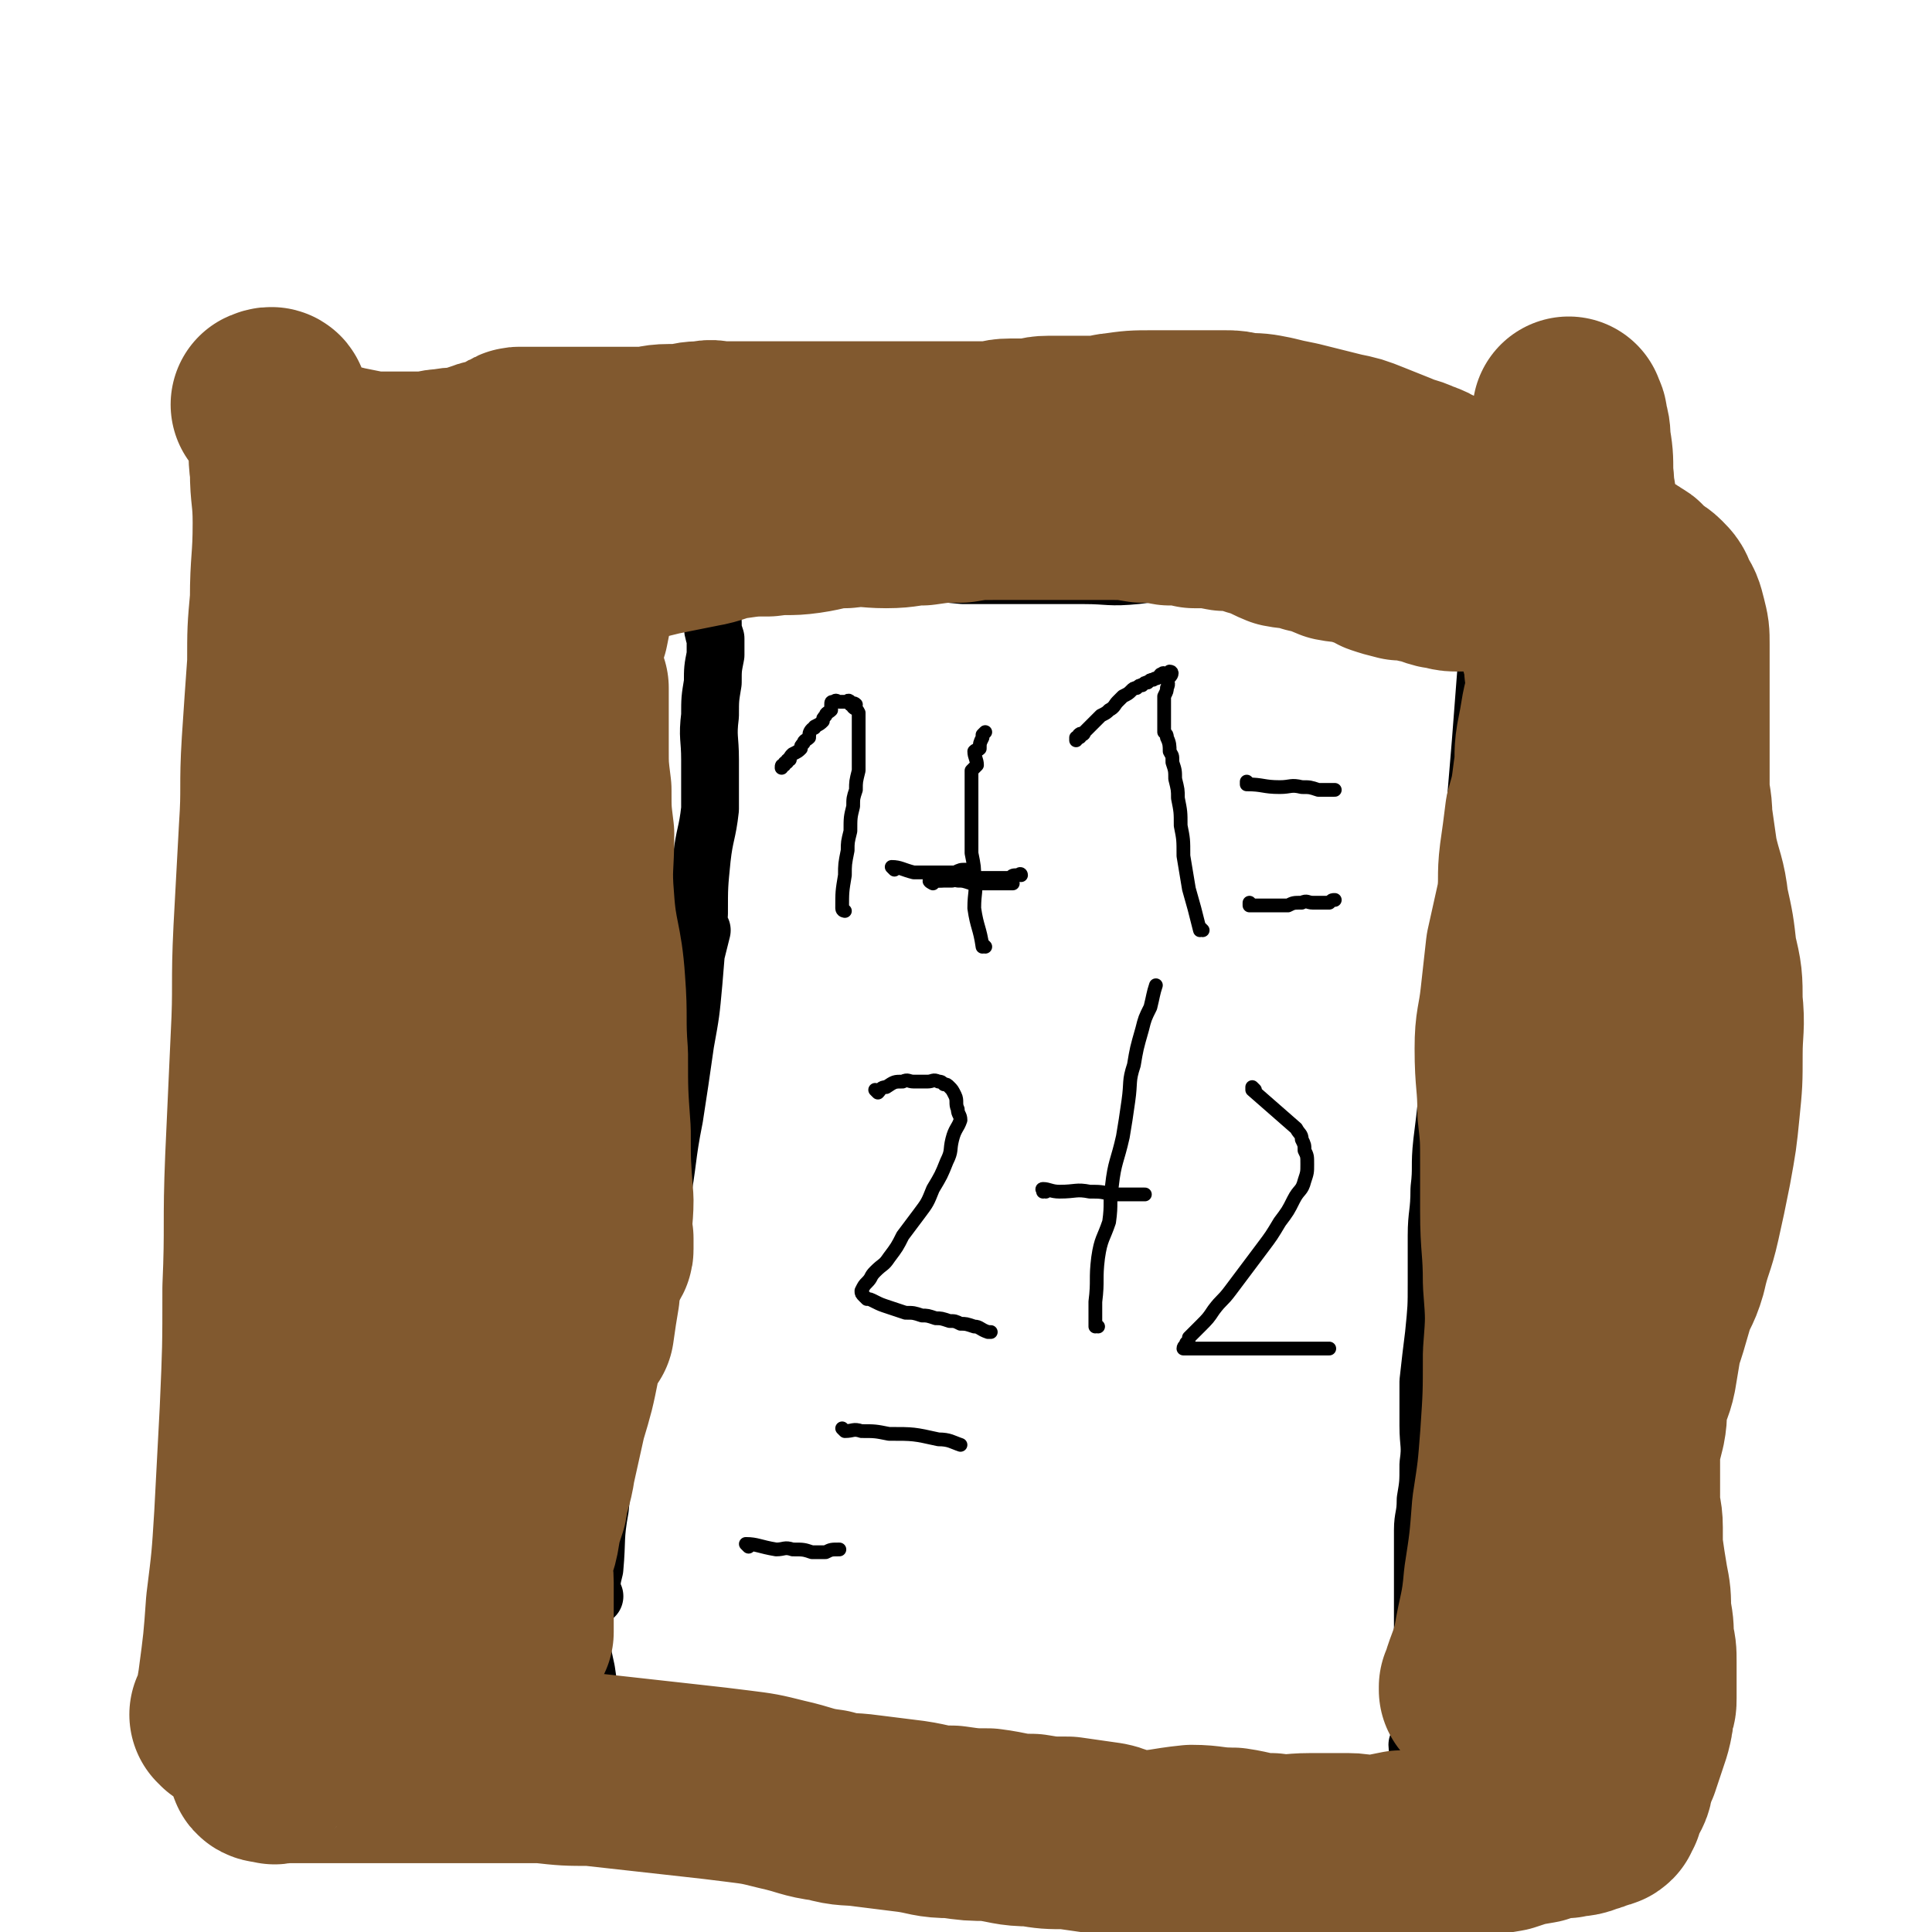<svg viewBox='0 0 702 702' version='1.1' xmlns='http://www.w3.org/2000/svg' xmlns:xlink='http://www.w3.org/1999/xlink'><g fill='none' stroke='#000000' stroke-width='21' stroke-linecap='round' stroke-linejoin='round'><path d='M216,580c0,0 -1,-1 -1,-1 0,0 0,0 1,1 0,0 0,0 0,0 0,0 -1,0 -1,-1 0,-5 0,-5 1,-9 1,-11 0,-11 2,-22 1,-13 2,-13 4,-25 2,-13 2,-13 5,-26 3,-14 4,-14 7,-28 3,-16 3,-16 6,-32 3,-16 2,-16 5,-31 2,-13 2,-13 4,-27 2,-11 2,-11 3,-22 1,-12 1,-12 2,-25 0,-10 0,-10 1,-20 1,-9 2,-9 3,-18 0,-9 0,-9 0,-18 0,-8 -1,-8 0,-16 0,-6 0,-6 1,-12 0,-5 0,-5 1,-10 0,-3 0,-3 0,-6 -1,-3 -1,-3 -1,-6 -1,-1 0,-1 0,-2 0,-2 0,-2 0,-3 0,-1 0,-1 0,-2 0,-2 0,-2 0,-3 0,-1 0,-1 0,-2 0,-1 0,-1 0,-2 0,-1 0,-1 0,-1 0,-1 0,-1 0,-1 0,-1 0,-1 0,-1 0,-1 0,-1 0,-1 0,-1 0,-1 0,-1 0,-1 0,-1 0,-1 0,-1 -1,-1 0,-1 3,-1 4,0 8,0 7,0 7,-1 14,0 11,0 11,1 22,2 12,0 12,-1 24,0 11,0 11,1 23,2 10,0 10,0 21,0 11,0 11,0 23,0 9,0 9,1 19,0 9,-1 9,-2 18,-4 8,-1 9,0 17,0 8,-1 8,-2 15,-2 7,-1 7,-1 13,-1 5,-1 5,-1 11,-1 6,-1 6,-1 13,-1 5,-1 5,-1 11,-1 4,-1 4,-1 9,-1 3,-1 3,-1 7,-1 3,-1 3,-1 6,-1 3,0 3,0 5,0 2,0 2,0 3,0 2,0 2,0 3,0 1,0 1,-1 2,0 0,0 0,0 -1,1 0,0 -1,0 -1,1 -1,4 0,4 -1,8 0,9 0,9 -1,17 -1,10 -1,10 -2,21 -1,13 -1,13 -2,26 -1,12 -1,12 -2,24 -1,13 -1,13 -2,26 -1,11 -1,11 -2,22 -1,10 -2,10 -3,19 -1,10 0,10 -1,19 -1,9 -1,9 -2,18 -1,9 -1,9 -2,17 -1,9 0,9 -1,17 0,9 -1,9 -1,17 0,9 0,9 0,17 0,9 0,9 -1,19 -1,8 -1,8 -2,17 0,8 0,8 0,16 0,7 1,7 0,14 0,7 0,7 -1,13 0,6 -1,6 -1,11 0,4 0,4 0,8 0,3 0,3 0,7 0,3 0,3 0,5 0,2 0,2 0,5 0,1 0,1 0,1 0,2 0,2 0,4 0,1 0,1 0,3 0,2 0,2 0,4 0,1 0,1 0,3 0,2 1,2 0,4 0,2 0,2 -1,4 0,1 0,1 0,3 0,1 0,1 0,2 0,2 0,2 0,4 0,1 0,1 0,3 0,2 0,2 0,4 0,1 0,1 0,3 0,1 0,1 0,3 0,2 1,2 0,4 0,2 0,2 -1,4 0,2 1,2 0,4 0,1 0,1 -1,3 0,1 0,1 -1,3 0,1 0,1 -1,2 0,1 0,1 -1,2 0,0 0,0 0,1 0,0 0,0 -1,1 0,0 0,0 -1,-1 0,0 0,0 -1,0 -1,0 -1,0 -2,0 -1,0 -1,0 -2,0 -3,0 -3,0 -5,0 -4,0 -4,0 -8,0 -6,0 -6,0 -11,0 -6,0 -6,0 -11,0 -7,0 -7,0 -14,0 -7,1 -7,1 -13,1 -6,1 -6,0 -12,0 -6,1 -6,1 -12,1 -6,1 -6,0 -12,0 -5,0 -5,0 -9,0 -4,0 -4,0 -9,0 -5,0 -5,0 -10,0 -5,0 -5,1 -9,0 -5,0 -5,0 -10,-1 -5,0 -5,0 -10,0 -7,0 -7,0 -13,0 -6,0 -6,0 -11,0 -6,0 -6,1 -12,0 -4,0 -4,0 -8,-1 -6,0 -6,0 -11,0 -5,0 -5,1 -9,0 -3,0 -3,0 -7,-1 -3,0 -3,0 -6,-1 -2,0 -2,1 -4,0 -5,0 -5,0 -11,-2 -3,0 -3,-1 -7,-2 -1,0 -1,0 -3,-1 0,0 -1,1 -1,0 -2,0 -2,0 -3,-1 -1,0 -1,0 -1,0 -1,1 -1,0 -2,0 0,0 0,1 0,0 -1,0 -1,0 -2,-1 -1,0 -1,0 -1,0 -1,0 -1,1 -1,0 -2,0 -1,0 -3,-1 0,0 0,1 0,0 -1,0 -1,0 -1,0 -1,-1 -2,0 -2,-1 -1,0 -1,0 -1,-1 -1,0 -1,1 -2,0 -1,0 -2,0 -2,-1 -2,0 -1,-1 -2,-2 -1,-1 -2,-1 -2,-2 -2,-2 -3,-1 -4,-4 -1,-3 -1,-3 -1,-7 -2,-7 -2,-7 -3,-14 -2,-9 -2,-9 -2,-19 -1,-10 -1,-10 0,-21 1,-13 1,-13 3,-25 2,-14 2,-14 4,-27 2,-12 1,-12 4,-24 2,-11 3,-11 6,-22 3,-10 2,-10 5,-21 3,-12 3,-12 6,-24 3,-13 3,-13 5,-26 2,-14 1,-14 4,-28 2,-12 2,-12 5,-24 1,-4 1,-4 2,-8 '/></g>
<g fill='none' stroke='#000000' stroke-width='5' stroke-linecap='round' stroke-linejoin='round'><path d='M307,331c0,0 -1,-1 -1,-1 0,0 0,0 1,1 0,0 0,0 0,0 0,0 -1,0 -1,-1 0,-6 0,-6 1,-12 0,-4 0,-4 1,-9 0,-3 0,-3 1,-7 0,-5 0,-5 1,-9 0,-3 0,-3 1,-6 0,-3 0,-3 1,-7 0,-3 0,-3 0,-7 0,-2 0,-2 0,-5 0,-2 0,-2 0,-4 0,-1 0,-1 0,-2 0,-2 0,-2 0,-3 -1,-2 -1,-1 -2,-2 0,-1 1,-1 1,-1 -1,-1 -1,0 -2,0 0,-1 0,-1 0,-1 -1,-1 -1,0 -1,0 -1,0 -1,0 -1,0 -1,0 -1,0 -1,0 -1,0 -1,0 -1,0 -1,0 -1,-1 -2,0 -1,0 -1,0 -1,1 0,1 0,1 0,2 -1,1 -2,1 -2,2 -1,1 -1,1 -1,2 -1,1 -1,1 -3,2 0,1 0,0 -1,1 -1,1 -1,2 -1,3 -1,1 -2,1 -2,2 -1,1 -1,1 -1,2 -1,1 -1,1 -3,2 -1,1 -1,1 -1,2 -1,0 -1,0 -1,1 -1,0 -1,0 -1,1 -1,0 -1,0 -1,1 '/><path d='M358,344c0,0 -1,-1 -1,-1 0,0 0,0 0,1 0,0 0,0 0,0 -1,-7 -2,-7 -3,-14 0,-6 1,-6 0,-11 0,-4 0,-4 -1,-9 0,-3 0,-3 0,-7 0,-3 0,-3 0,-7 0,-2 0,-2 0,-3 0,-3 0,-3 0,-5 0,-1 0,-1 0,-3 0,-3 0,-3 0,-5 1,-1 1,-1 2,-2 0,-2 -1,-3 -1,-5 1,-1 1,0 2,-1 0,-2 0,-2 1,-4 0,-1 0,-1 0,-1 1,-1 1,-1 1,-1 '/><path d='M325,316c0,0 -1,-1 -1,-1 0,0 0,0 1,1 0,0 0,0 0,0 0,0 -1,-1 -1,-1 3,0 4,1 8,2 2,0 2,0 5,0 2,0 2,0 4,0 1,0 1,0 3,0 1,0 1,0 3,0 2,-1 2,-1 4,-1 0,0 0,0 0,0 '/><path d='M341,320c0,0 -1,-1 -1,-1 0,0 0,0 1,1 0,0 0,0 0,0 3,0 3,-1 7,0 2,0 2,0 5,1 2,0 2,0 3,0 3,0 3,0 5,0 1,0 1,0 3,0 1,0 1,0 2,0 0,0 0,0 1,0 0,0 0,0 1,0 0,0 0,0 0,0 '/><path d='M339,321c0,0 -1,-1 -1,-1 0,0 0,0 1,1 0,0 0,0 0,0 0,0 -2,-1 -1,-1 3,0 4,0 8,0 3,-1 3,-1 6,-1 2,-1 2,0 4,0 2,0 2,0 4,0 1,0 1,0 2,0 1,0 1,0 2,0 2,0 2,0 3,0 1,-1 1,-1 3,-1 1,-1 1,0 1,0 '/><path d='M437,338c0,0 -1,-1 -1,-1 0,0 0,0 0,1 0,0 0,0 0,0 -2,-8 -2,-8 -4,-15 -1,-6 -1,-6 -2,-12 0,-6 0,-6 -1,-11 0,-5 0,-5 -1,-10 0,-3 0,-3 -1,-7 0,-3 0,-3 -1,-6 0,-3 0,-2 -1,-4 0,-2 0,-3 -1,-5 0,-1 0,-1 -1,-2 0,-1 0,-1 0,-2 0,-2 0,-2 0,-3 0,-1 0,-1 0,-2 0,-2 0,-2 0,-4 0,-1 0,-1 0,-2 1,-2 1,-2 1,-3 1,-2 0,-2 0,-3 1,-1 1,-1 1,-1 1,-1 1,-2 0,-2 0,0 0,1 -1,1 -1,0 -1,-1 -2,0 -1,0 0,1 -1,1 -1,1 -1,0 -2,1 -1,0 -1,0 -2,1 -1,0 -1,0 -2,1 -1,0 -1,0 -2,1 -1,0 -1,0 -2,1 -1,1 -1,1 -3,2 -1,1 -1,1 -2,2 -1,1 -1,2 -3,3 -1,1 -1,1 -3,2 -1,1 -1,1 -2,2 -1,1 -1,1 -2,2 -1,1 -1,1 -2,2 0,0 0,1 -1,1 0,0 0,-1 -1,0 0,0 1,1 0,1 0,0 0,0 -1,0 0,0 0,1 0,1 '/><path d='M455,329c0,0 -1,-1 -1,-1 0,0 0,0 0,1 0,0 0,0 0,0 3,0 3,0 5,0 5,0 5,0 9,0 2,-1 2,-1 5,-1 2,-1 2,0 4,0 3,0 3,0 6,0 1,-1 1,-1 2,-1 '/><path d='M454,285c0,0 -1,-1 -1,-1 0,0 0,0 0,1 0,0 0,0 0,0 6,0 6,1 12,1 4,0 4,-1 8,0 3,0 3,0 6,1 3,0 4,0 6,0 '/><path d='M319,397c0,0 -1,-1 -1,-1 0,0 0,0 1,1 0,0 0,0 0,0 1,-1 1,-2 3,-2 3,-2 3,-2 6,-2 2,-1 2,0 4,0 2,0 2,0 5,0 2,0 2,-1 4,0 1,0 1,0 2,1 1,0 1,0 2,1 1,1 1,1 2,3 1,2 0,3 1,5 0,2 1,2 1,4 -1,3 -2,3 -3,7 -1,4 0,4 -2,8 -2,5 -2,5 -5,10 -2,5 -2,5 -5,9 -3,4 -3,4 -6,8 -2,4 -2,4 -5,8 -2,3 -2,2 -5,5 -2,2 -1,2 -3,4 -1,1 -1,1 -2,3 0,1 0,1 1,2 0,0 0,0 1,1 1,0 1,0 3,1 2,1 2,1 5,2 3,1 3,1 6,2 3,0 3,0 6,1 2,0 2,0 5,1 2,0 2,0 5,1 2,0 2,0 4,1 2,0 2,0 5,1 2,0 2,1 5,2 1,0 1,0 1,0 '/><path d='M399,482c0,0 -1,-1 -1,-1 0,0 0,0 0,1 0,0 0,0 0,0 0,-5 0,-5 0,-9 1,-8 0,-8 1,-16 1,-7 2,-7 4,-13 1,-7 0,-7 1,-13 1,-9 2,-9 4,-18 1,-6 1,-6 2,-13 1,-7 0,-7 2,-13 1,-6 1,-6 3,-13 1,-4 1,-4 3,-8 1,-4 1,-5 2,-8 '/><path d='M380,433c0,0 -1,-1 -1,-1 0,0 0,0 0,1 0,0 0,0 0,0 1,0 -1,-1 0,-1 2,0 3,1 6,1 6,0 6,-1 11,0 4,0 4,0 8,1 3,0 3,0 6,0 3,0 4,0 6,0 '/><path d='M456,396c0,0 -1,-1 -1,-1 0,0 0,0 0,1 0,0 0,0 0,0 8,7 8,7 16,14 1,2 2,2 2,4 1,2 1,2 1,4 1,2 1,2 1,5 0,3 0,3 -1,6 -1,4 -2,3 -4,7 -2,4 -2,4 -5,8 -3,5 -3,5 -6,9 -3,4 -3,4 -6,8 -3,4 -3,4 -6,8 -3,4 -3,3 -6,7 -2,3 -2,3 -5,6 -2,2 -2,2 -4,4 0,1 0,1 -1,2 0,1 -1,1 -1,2 1,0 1,0 2,0 1,0 1,0 2,0 3,0 3,0 5,0 2,0 2,0 5,0 3,0 3,0 6,0 3,0 3,0 7,0 3,0 3,0 7,0 3,0 3,0 6,0 3,0 3,0 6,0 3,0 3,0 6,0 0,0 0,0 1,0 '/><path d='M272,562c0,0 -1,-1 -1,-1 0,0 0,0 1,1 0,0 0,0 0,0 0,0 -1,-1 -1,-1 4,0 5,1 11,2 3,0 3,-1 6,0 4,0 4,0 7,1 2,0 2,0 5,0 2,-1 2,-1 5,-1 '/><path d='M307,520c0,0 -1,-1 -1,-1 0,0 0,0 1,1 0,0 0,0 0,0 3,0 3,-1 6,0 5,0 5,0 10,1 9,0 9,0 18,2 4,0 5,1 8,2 '/></g>
<g fill='none' stroke='#81592F' stroke-width='70' stroke-linecap='round' stroke-linejoin='round'><path d='M83,624c0,0 0,-1 -1,-1 0,0 1,0 1,0 0,0 0,0 0,0 1,-5 1,-5 2,-11 2,-15 2,-15 3,-29 2,-16 2,-16 3,-32 1,-19 1,-19 2,-38 1,-23 1,-23 1,-45 1,-23 0,-23 1,-47 1,-22 1,-22 2,-44 1,-19 0,-19 1,-39 1,-18 1,-18 2,-37 1,-15 0,-15 1,-31 1,-15 1,-15 2,-29 0,-12 0,-12 1,-23 0,-14 1,-14 1,-28 0,-10 -1,-10 -1,-19 -1,-7 0,-7 -1,-13 -1,-3 -1,-3 -2,-7 -1,-1 -2,-1 -2,-2 -1,-1 0,-2 0,-2 0,-1 -2,0 -2,0 0,0 1,0 1,1 1,0 1,0 1,0 0,0 0,0 0,1 0,0 0,1 0,1 0,0 1,0 1,1 1,1 0,2 1,3 1,2 1,2 3,3 2,2 2,1 4,3 2,1 2,2 4,3 2,2 2,2 5,3 4,1 4,1 8,2 5,1 5,1 10,2 5,0 5,0 10,0 5,0 5,0 9,0 4,0 4,-1 8,-1 4,-1 4,0 8,-1 3,-1 3,-1 6,-2 2,-1 3,0 5,-1 2,-1 2,-1 4,-2 1,-1 1,-1 2,-1 1,-1 1,-1 2,-1 0,0 0,0 1,0 0,0 0,0 1,0 1,0 1,0 2,0 1,0 1,0 3,0 2,0 2,0 4,0 2,0 2,0 5,0 3,0 3,0 7,0 3,0 3,0 7,0 4,0 4,0 8,0 3,0 3,0 7,0 4,0 4,-1 9,-1 3,0 3,0 6,0 3,-1 3,-1 7,-1 3,-1 3,0 6,0 2,0 2,0 4,0 4,0 4,0 7,0 2,0 2,0 5,0 3,0 3,0 6,0 3,0 3,0 6,0 3,0 3,0 6,0 2,0 2,0 4,0 4,0 4,0 7,0 3,0 3,0 6,0 3,0 3,0 6,0 3,0 3,0 6,0 3,0 3,0 7,0 3,0 3,0 7,0 3,0 3,0 7,0 3,0 3,0 7,0 3,0 3,0 7,0 3,0 3,-1 7,-1 3,0 3,0 7,0 3,0 3,-1 7,-1 3,0 3,0 7,0 6,0 6,0 12,0 3,0 3,-1 5,-1 7,-1 7,-1 14,-1 5,0 5,0 10,0 4,0 4,0 8,0 4,0 4,0 8,0 3,0 3,0 7,1 5,0 5,0 10,1 4,1 4,1 9,2 4,1 4,1 8,2 4,1 4,1 8,2 5,1 5,1 10,3 5,2 5,2 10,4 4,2 4,1 8,3 3,1 3,1 6,3 4,1 4,1 8,3 2,1 1,1 3,2 2,1 2,1 4,2 2,1 2,1 4,2 2,1 2,1 3,2 2,1 2,0 4,1 2,0 2,1 3,2 2,1 2,0 4,1 2,0 2,0 4,1 2,1 2,1 4,2 2,1 2,0 4,1 3,1 3,1 6,2 2,1 2,1 4,2 4,1 4,1 6,3 3,1 3,2 5,3 3,1 3,0 5,2 3,1 2,2 4,4 3,2 3,1 5,3 2,2 2,2 3,5 2,3 2,3 3,7 1,4 1,4 1,8 0,5 0,5 0,9 0,5 0,5 0,10 0,6 0,6 0,11 0,6 0,6 0,11 0,5 0,5 0,10 0,6 1,6 1,12 1,7 1,7 2,14 2,9 3,9 4,18 2,9 2,9 3,18 2,8 2,9 2,17 1,9 0,10 0,19 0,10 0,10 -1,20 -1,10 -1,10 -3,21 -2,10 -2,10 -4,19 -2,9 -3,9 -5,18 -2,7 -3,6 -5,13 -2,7 -2,7 -4,13 -1,6 -1,6 -2,12 -1,5 -2,5 -3,10 -1,4 0,4 -1,9 -1,4 -1,4 -2,8 0,3 0,3 0,6 0,2 0,2 0,5 0,4 0,4 0,9 0,4 1,4 1,9 0,3 0,3 0,7 1,7 1,7 2,13 1,5 1,5 1,11 1,5 1,5 1,10 1,4 1,4 1,8 0,4 0,4 0,8 0,2 0,2 0,5 0,2 0,2 -1,4 0,3 0,3 -1,7 -1,3 -1,3 -2,6 -1,3 -1,3 -2,6 -1,2 -1,2 -2,5 -1,2 0,2 -1,4 -1,1 -1,1 -2,3 -1,1 -1,1 -1,3 0,0 0,0 0,1 0,0 -1,0 -1,0 0,1 0,1 0,2 0,0 0,0 0,0 -1,1 -1,0 -2,0 -2,1 -2,2 -4,2 -4,2 -4,1 -8,2 -5,0 -5,0 -10,2 -6,1 -6,1 -12,3 -6,1 -6,1 -12,2 -7,1 -7,1 -14,2 -6,0 -6,0 -12,0 -5,1 -5,1 -10,2 -5,0 -5,-1 -9,-1 -7,0 -7,0 -14,0 -7,0 -7,1 -14,0 -7,0 -7,-1 -14,-2 -8,0 -8,-1 -15,-1 -10,1 -10,2 -20,2 -6,0 -6,-2 -11,-3 -7,-1 -7,-1 -14,-2 -7,0 -7,0 -13,-1 -8,0 -8,-1 -16,-2 -6,0 -6,0 -13,-1 -8,0 -8,-1 -15,-2 -8,-1 -8,-1 -16,-2 -7,-1 -7,0 -14,-2 -8,-1 -8,-2 -17,-4 -8,-2 -8,-2 -16,-3 -8,-1 -8,-1 -17,-2 -9,-1 -9,-1 -18,-2 -9,-1 -9,-1 -18,-2 -9,0 -9,0 -18,-1 -9,0 -9,0 -18,0 -9,0 -9,0 -18,0 -8,0 -8,0 -16,0 -7,0 -7,0 -14,0 -7,0 -7,0 -13,0 -5,0 -5,0 -9,0 -4,0 -4,0 -8,0 -1,0 -1,1 -2,0 -2,0 -3,0 -3,-1 0,-1 1,-1 1,-2 0,-1 0,-1 0,-2 0,-2 0,-2 0,-5 1,-5 1,-5 2,-10 2,-9 1,-9 3,-17 1,-7 2,-7 3,-14 2,-13 1,-13 3,-26 1,-10 1,-10 2,-20 1,-10 1,-10 2,-20 1,-13 1,-13 2,-25 1,-12 1,-12 3,-23 2,-13 2,-13 4,-26 2,-13 2,-13 4,-27 2,-14 1,-14 3,-28 2,-14 2,-14 3,-28 1,-13 1,-13 2,-26 1,-12 1,-12 2,-25 1,-11 1,-11 2,-22 1,-10 1,-10 3,-20 1,-9 1,-9 3,-17 1,-8 1,-8 3,-15 1,-5 1,-5 3,-11 1,-3 1,-3 2,-6 0,-2 0,-2 1,-3 0,-1 0,-2 1,-2 0,-1 0,0 1,1 0,1 1,1 1,3 1,9 1,9 2,18 2,16 2,16 3,32 1,18 0,18 0,37 0,13 0,13 0,26 -1,28 -2,28 -2,55 -1,20 0,20 0,41 0,18 -1,18 0,36 0,17 0,17 1,34 1,15 1,15 2,29 1,13 0,13 2,25 1,10 1,10 3,19 1,5 1,5 2,11 0,3 -1,3 0,6 0,1 1,1 1,1 1,-1 0,-2 0,-3 -1,-9 -1,-9 -1,-18 -1,-14 -1,-14 -2,-28 -2,-19 -2,-19 -3,-38 -2,-19 -2,-19 -3,-39 -2,-20 -2,-20 -2,-40 -1,-19 -1,-19 0,-39 0,-21 0,-21 2,-42 1,-20 1,-20 4,-39 2,-16 2,-16 5,-32 2,-14 2,-14 5,-27 2,-9 2,-9 5,-19 2,-6 2,-6 4,-11 1,-3 1,-3 3,-6 0,-1 0,-2 1,-2 0,-1 1,-1 1,0 0,0 0,0 0,1 0,2 0,2 1,4 1,9 2,9 3,18 2,14 1,14 3,28 1,12 2,12 3,23 2,19 2,19 3,39 2,18 2,18 3,35 1,14 1,14 2,27 1,13 0,13 1,25 1,11 1,11 3,21 1,6 1,6 3,12 1,4 1,4 2,7 0,1 0,2 1,3 1,0 1,-1 1,-1 0,-2 0,-2 0,-4 -1,-7 0,-7 0,-14 -1,-13 -1,-13 -1,-25 -1,-14 -1,-14 -1,-28 -1,-13 0,-13 -1,-26 -1,-15 -3,-15 -4,-30 -1,-12 0,-12 0,-24 -1,-8 -1,-8 -1,-16 -1,-8 -1,-8 -1,-15 0,-4 0,-4 0,-9 0,-4 0,-4 0,-8 0,-1 0,-1 0,-3 0,-1 0,-2 0,-2 0,0 0,1 0,2 -1,7 -1,7 -2,14 -3,14 -3,14 -6,28 -3,16 -3,16 -7,32 -3,17 -2,17 -6,33 -3,15 -3,15 -7,29 -2,12 -2,13 -5,25 -2,10 -2,10 -5,20 -1,7 -1,7 -2,14 -2,6 -1,6 -2,11 -1,4 -2,4 -2,7 -1,2 0,2 0,4 -1,1 -1,1 -2,3 0,0 1,0 1,0 0,1 0,1 0,2 0,3 0,3 0,7 0,7 0,7 0,15 0,9 0,9 0,17 -1,10 -1,10 -1,19 -1,9 0,9 0,19 0,8 0,8 0,17 0,6 -1,6 0,12 0,6 1,6 1,12 0,5 -1,5 0,9 0,2 0,2 1,4 0,1 0,1 1,2 1,1 1,1 2,3 0,0 0,0 1,1 '/><path d='M537,614c0,0 -1,-1 -1,-1 0,0 0,0 0,1 0,0 0,0 0,0 2,-8 3,-8 5,-16 2,-12 3,-12 4,-24 2,-13 2,-13 3,-26 2,-13 2,-13 3,-26 1,-15 1,-15 1,-30 1,-13 1,-13 0,-26 0,-13 -1,-13 -1,-26 0,-9 0,-9 0,-17 0,-10 0,-10 -1,-19 0,-11 -1,-11 -1,-23 0,-9 1,-9 2,-18 1,-9 1,-9 2,-18 2,-9 2,-9 4,-18 1,-8 0,-8 1,-16 1,-7 1,-7 2,-15 2,-7 2,-7 3,-15 1,-6 0,-6 1,-12 1,-5 1,-5 2,-11 1,-4 1,-4 2,-9 1,-4 1,-4 1,-8 1,-3 2,-3 2,-7 1,-3 1,-3 1,-7 1,-3 1,-3 1,-6 1,-2 1,-2 1,-4 1,-2 1,-2 1,-4 1,-2 0,-2 0,-3 0,-2 1,-2 1,-3 0,-2 0,-2 0,-3 0,-2 0,-2 0,-4 0,-2 -1,-2 -1,-5 0,-1 0,-2 0,-3 0,-3 -1,-3 -1,-5 0,-3 0,-3 0,-5 0,-2 0,-2 -1,-4 0,-2 -1,-2 -1,-4 0,-2 0,-2 0,-4 0,-2 0,-2 -1,-4 0,-1 0,-1 0,-2 0,-2 0,-2 0,-3 0,-1 0,-1 0,-2 0,-1 0,-1 0,-2 0,-2 0,-2 -1,-4 0,-1 0,-1 0,-2 0,0 0,0 0,-1 0,0 0,0 0,0 0,0 0,0 0,1 1,1 1,1 1,3 1,3 1,3 1,6 1,6 1,6 1,12 1,8 0,8 0,17 0,10 -1,10 -1,20 0,11 1,11 1,22 1,11 0,11 1,22 1,13 1,13 2,25 2,10 2,10 3,21 2,10 2,10 3,21 2,7 2,7 3,14 2,8 2,8 4,16 2,7 2,7 4,14 2,6 2,6 3,11 1,5 1,5 2,9 1,3 2,2 2,5 1,1 0,1 0,3 0,1 1,1 1,3 0,1 0,1 0,3 0,1 0,1 0,2 0,0 0,0 0,1 0,1 0,1 0,3 0,2 0,2 -1,5 0,2 -1,2 -1,4 0,1 0,1 0,2 0,1 0,1 -1,2 0,0 0,0 0,1 0,0 0,0 -1,1 0,0 0,0 -1,0 -1,-1 -1,-1 -2,-3 -2,-3 -2,-3 -4,-8 -2,-6 -1,-6 -3,-12 -2,-9 -3,-8 -5,-17 -2,-10 -2,-10 -3,-19 -2,-10 -1,-10 -3,-20 -2,-11 -2,-11 -3,-23 -1,-11 -1,-11 -2,-22 -1,-10 0,-11 -1,-21 -1,-8 -1,-8 -2,-17 -1,-7 0,-7 -1,-14 0,-5 -1,-5 -2,-11 -1,-4 -1,-4 -2,-7 -1,-4 0,-4 -2,-6 -1,-2 -1,-2 -3,-3 -2,-2 -2,-2 -4,-3 -1,-1 -1,-2 -3,-2 -2,-1 -2,-1 -4,-1 -1,-1 -1,-1 -3,-1 -2,-1 -2,0 -4,0 -3,0 -3,0 -5,0 -3,0 -3,0 -6,0 -3,0 -3,-1 -6,-1 -4,-1 -4,-2 -7,-2 -4,-1 -4,-1 -7,-1 -4,-1 -4,-1 -7,-2 -4,-2 -3,-2 -7,-3 -5,-2 -5,-1 -10,-2 -5,-2 -4,-2 -9,-3 -5,-2 -5,-1 -10,-2 -5,-2 -5,-3 -10,-4 -5,-2 -6,-2 -11,-2 -5,-1 -5,-1 -11,-1 -4,-1 -4,-1 -9,-1 -5,-1 -5,-1 -10,-1 -6,-1 -6,-1 -11,-1 -5,0 -5,0 -10,0 -5,0 -5,0 -10,0 -5,0 -5,0 -11,0 -6,0 -6,0 -11,0 -7,0 -7,0 -13,1 -7,0 -7,0 -14,1 -6,0 -6,1 -13,1 -7,0 -7,-1 -15,0 -7,0 -7,1 -14,2 -7,1 -7,0 -14,1 -6,0 -6,0 -13,1 -6,1 -6,2 -12,3 -5,1 -5,1 -10,2 -5,1 -5,1 -9,2 -3,1 -3,0 -6,1 -2,1 -2,1 -5,2 -2,1 -2,0 -3,2 -2,2 -2,2 -3,4 -2,3 -3,2 -4,5 -2,3 -2,3 -4,7 -1,5 -1,5 -2,10 -2,5 -2,5 -2,11 -1,7 -1,7 -1,14 -1,7 -2,7 -2,14 -1,6 -1,6 -1,13 -1,7 0,7 0,14 -1,9 -1,9 -1,18 -1,9 -1,9 -1,17 -1,10 0,10 -1,20 -2,10 -2,10 -4,20 -1,8 0,8 -2,16 -1,10 -1,10 -4,19 -2,9 -2,8 -5,17 -2,7 -1,7 -3,15 -2,8 -3,8 -5,16 -2,7 -1,8 -3,15 -1,7 -2,7 -4,14 -1,7 -1,7 -3,14 -1,6 -2,6 -3,13 0,5 0,5 0,10 -1,6 -1,6 -2,12 -1,5 -1,5 -2,11 -1,5 -2,5 -2,10 -1,5 -1,5 -1,11 -1,4 -1,4 -1,8 -1,4 0,4 0,7 0,3 -1,3 -1,7 -1,3 0,3 0,6 0,2 0,2 0,4 0,3 0,3 0,7 0,2 0,2 0,4 0,2 0,2 0,4 0,1 0,1 0,3 0,1 0,1 0,3 0,1 0,1 0,3 0,1 0,1 0,2 0,0 0,0 0,1 0,0 -1,1 0,1 0,0 0,0 1,-1 '/><path d='M183,413c0,0 -1,-1 -1,-1 0,0 0,0 1,1 0,0 0,0 0,0 1,4 1,4 2,9 2,7 2,7 4,14 1,7 1,7 2,14 0,6 1,6 1,12 0,5 0,5 0,10 -1,6 0,6 -1,12 -1,8 -2,8 -3,16 -2,7 -1,7 -3,14 -2,8 -3,8 -5,15 -3,7 -3,7 -6,13 -2,6 -2,6 -5,12 -2,5 -2,5 -4,10 -2,5 -2,5 -4,10 -1,4 0,4 -1,8 -1,2 -1,2 -2,5 -1,2 -1,2 -1,4 -1,2 -1,2 -1,4 -1,1 -1,1 -1,3 -1,1 0,1 0,3 0,0 -1,0 -1,1 '/><path d='M210,483c0,0 -1,-1 -1,-1 0,0 0,0 1,1 0,0 0,0 0,0 1,-7 1,-7 2,-13 0,-4 0,-4 1,-7 0,-3 -1,-3 0,-6 0,-1 0,-1 1,-2 0,0 1,0 1,0 0,0 0,0 0,1 -1,2 -1,2 -1,4 -2,7 -2,7 -3,14 -3,10 -3,10 -6,20 -2,10 -2,10 -5,20 -2,9 -2,9 -4,18 -1,7 -2,7 -3,14 -2,6 -2,6 -3,12 -1,5 -2,4 -2,9 -1,4 0,4 0,8 0,3 0,3 0,7 0,2 0,2 0,5 0,1 0,1 0,3 0,0 0,0 0,1 0,0 0,0 0,1 0,0 0,0 0,1 '/></g>
</svg>
